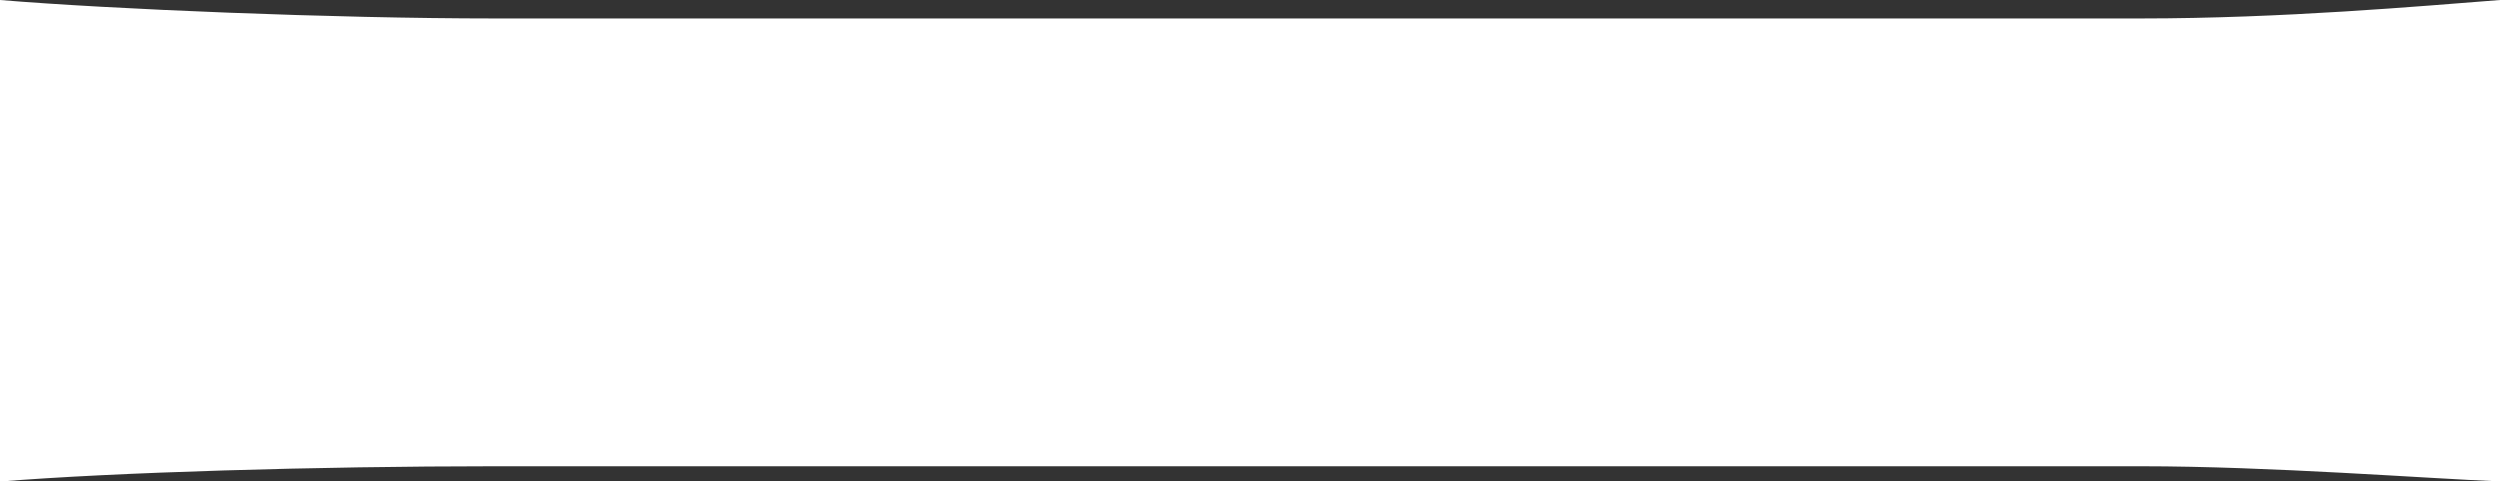 <?xml version="1.0" encoding="utf-8"?>
<!-- Generator: Adobe Illustrator 15.1.0, SVG Export Plug-In . SVG Version: 6.00 Build 0)  -->
<!DOCTYPE svg PUBLIC "-//W3C//DTD SVG 1.1//EN" "http://www.w3.org/Graphics/SVG/1.1/DTD/svg11.dtd">
<svg version="1.1" id="レイヤー_1" xmlns="http://www.w3.org/2000/svg" xmlns:xlink="http://www.w3.org/1999/xlink" x="0px"
	 y="0px" width="18.965px" height="3.652px" viewBox="0 0 18.965 3.652" enable-background="new 0 0 18.965 3.652"
	 xml:space="preserve">
<rect x="0" y="0" width="18.965" height="3.652" fill="#333333" stroke="none"/>
<g>
	<path fill="#FFFFFF" d="M0,0C0.838,0.07,2.537,0.14,3.747,0.14h12.496c1.069,0,2.116-0.093,2.723-0.14v3.652
		c-0.559-0.022-1.745-0.115-2.723-0.115H3.747C2.42,3.537,0.861,3.583,0,3.653V0z"/>
</g>
</svg>
